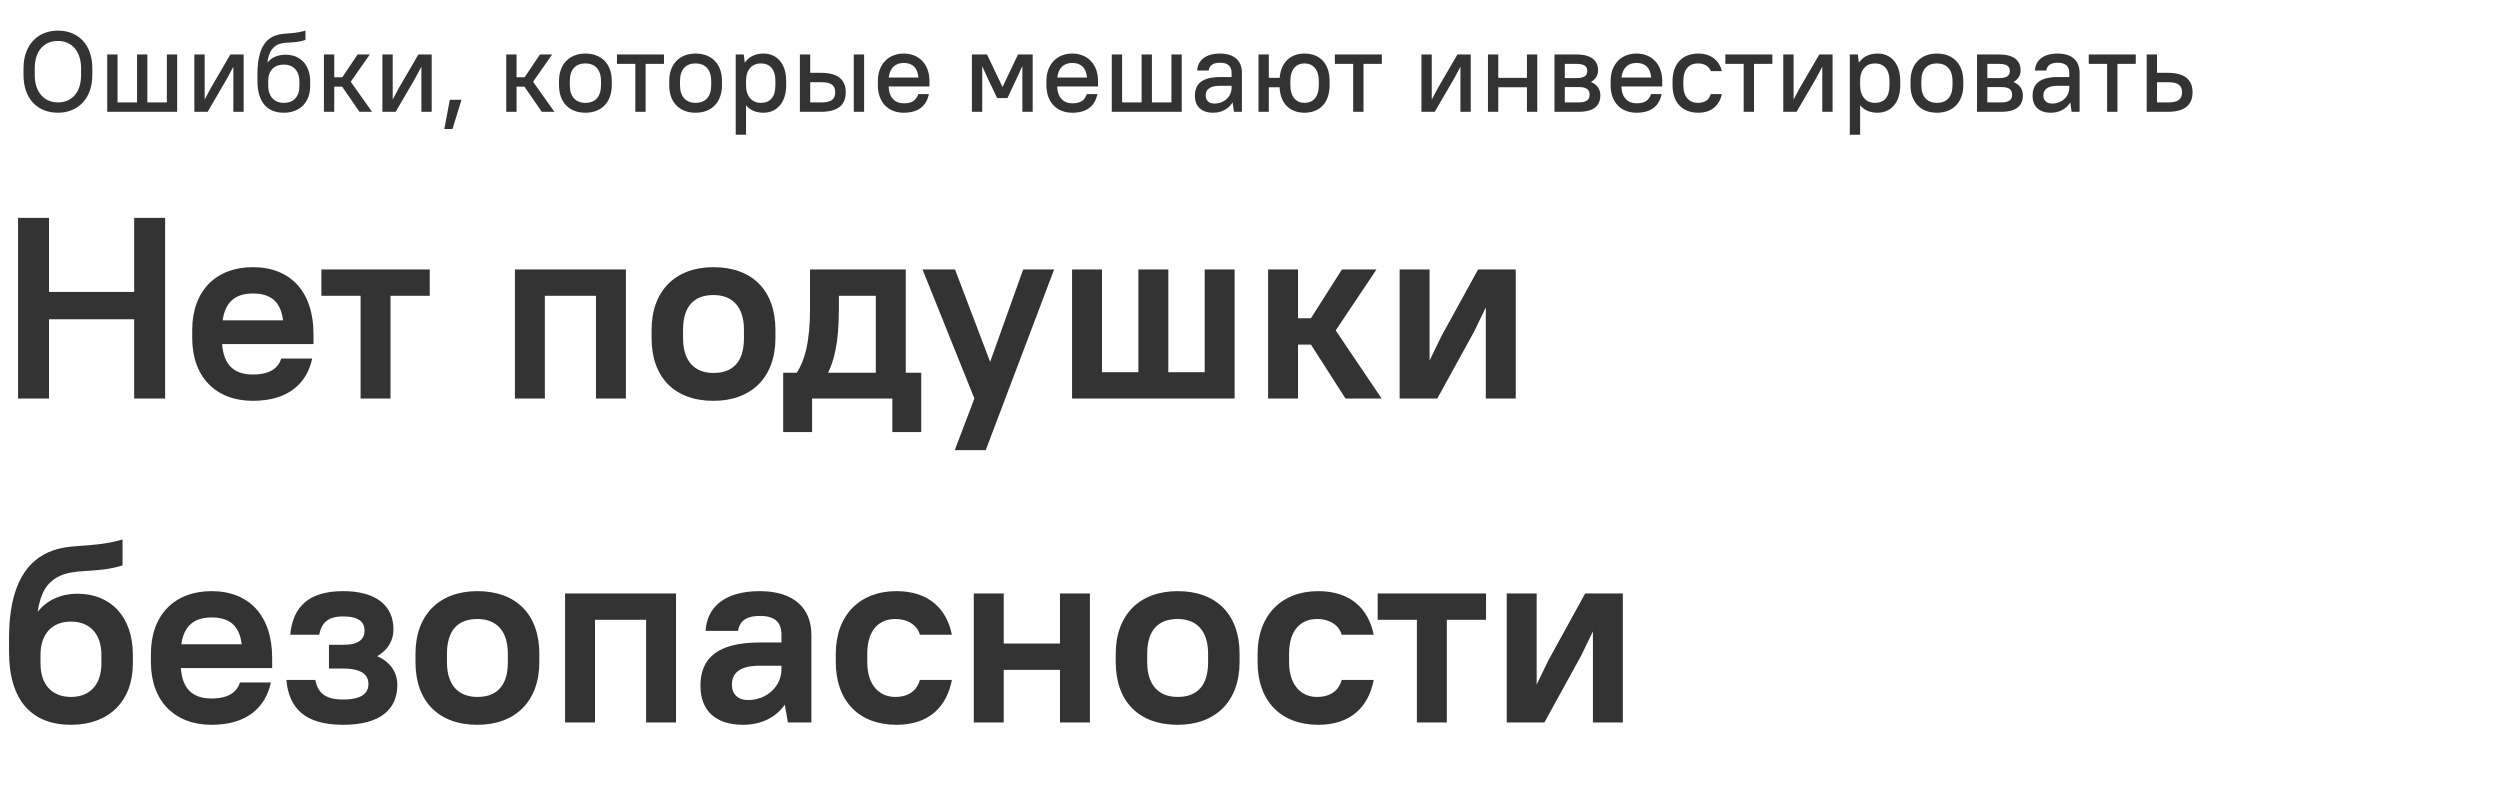 <?xml version="1.0" encoding="UTF-8"?> <svg xmlns="http://www.w3.org/2000/svg" width="872" height="276" viewBox="0 0 872 276" fill="none"> <path d="M46.8 139H57.6V76H46.8V101.83H17.1V76H6.3V139H17.1V111.37H46.8V139ZM88.197 139.81C100.796 139.81 107.096 133.51 108.896 125.05H98.097C97.197 128.02 94.587 130.63 88.197 130.63C81.806 130.63 78.026 127.48 77.487 120.01H109.346V116.5C109.346 101.65 101.246 93.19 88.197 93.19C75.326 93.19 67.046 101.47 67.046 115.06V117.94C67.046 131.53 75.326 139.81 88.197 139.81ZM88.197 102.37C94.317 102.37 97.916 105.07 98.727 111.73H77.666C78.567 105.25 82.166 102.37 88.197 102.37ZM112.092 103.18H125.772V139H136.212V103.18H149.892V94H112.092V103.18ZM207.87 139H218.31V94H179.61V139H190.05V103.18H207.87V139ZM248.871 139.81C262.191 139.81 270.471 131.53 270.471 117.94V115.06C270.471 101.29 262.371 93.19 248.871 93.19C235.551 93.19 227.271 101.47 227.271 115.06V117.94C227.271 131.71 235.371 139.81 248.871 139.81ZM248.871 130.09C242.301 130.09 238.251 126.04 238.251 117.94V115.06C238.251 106.78 242.121 102.91 248.871 102.91C255.441 102.91 259.491 106.96 259.491 115.06V117.94C259.491 126.22 255.621 130.09 248.871 130.09ZM311.245 150.7H321.325V130H315.925V94H282.535V107.5C282.535 119.65 280.645 125.68 277.945 130H273.175V150.7H283.255V139H311.245V150.7ZM292.615 107.5V103.18H305.485V130H288.835C290.725 126.13 292.615 120.19 292.615 107.5ZM333.028 157H343.828L367.678 94H356.878L345.358 126.22L333.118 94H321.778L339.868 139L333.028 157ZM373.936 139H430.636V94H420.196V129.82H407.506V94H397.066V129.82H384.376V94H373.936V139ZM469.315 139H481.915L465.895 115.24L480.115 94H468.055L457.255 111.01H452.755V94H442.315V139H452.755V120.19H457.255L469.315 139ZM518.254 139H528.694V94H515.554L502.684 117.4L498.634 125.77V94H488.194V139H501.334L514.204 115.6L518.254 107.23V139ZM24.75 252.81C38.07 252.81 46.35 244.53 46.35 231.39V228.51C46.35 214.92 38.52 207.09 27 207.09C21.33 207.09 16.47 209.25 13.14 213.39C14.13 206.91 16.2 203.49 19.98 201.33C26.01 198 33.75 200.16 42.75 197.19V188.19C30.6 191.61 23.58 189 15.48 193.32C6.3 198.27 3.15 209.34 3.15 222.66V227.34C3.15 244.62 11.34 252.81 24.75 252.81ZM24.75 216.81C31.23 216.81 35.37 220.95 35.37 228.51V231.39C35.37 238.95 31.23 243.09 24.75 243.09C18.27 243.09 14.13 238.95 14.13 231.39V227.97C14.31 220.77 18.45 216.81 24.75 216.81ZM73.782 252.81C86.382 252.81 92.682 246.51 94.482 238.05H83.682C82.782 241.02 80.172 243.63 73.782 243.63C67.392 243.63 63.612 240.48 63.072 233.01H94.932V229.5C94.932 214.65 86.832 206.19 73.782 206.19C60.912 206.19 52.632 214.47 52.632 228.06V230.94C52.632 244.53 60.912 252.81 73.782 252.81ZM73.782 215.37C79.902 215.37 83.502 218.07 84.312 224.73H63.252C64.152 218.25 67.752 215.37 73.782 215.37ZM119.686 206.19C107.626 206.19 102.136 211.68 101.236 221.4H111.316C112.216 217.17 114.376 215.01 119.686 215.01C125.176 215.01 127.156 216.99 127.156 219.96C127.156 222.93 125.176 224.91 119.686 224.91H114.736V233.19H119.686C126.256 233.19 128.506 235.44 128.506 238.59C128.506 241.74 126.256 243.99 119.686 243.99C113.296 243.99 110.866 241.56 109.966 237.15H99.886C100.786 247.14 106.456 252.81 119.686 252.81C133.006 252.81 138.586 247.14 138.586 238.95C138.586 234.54 136.246 230.94 131.566 228.87C135.346 226.71 137.236 223.38 137.236 219.51C137.236 211.68 131.746 206.19 119.686 206.19ZM166.518 252.81C179.838 252.81 188.118 244.53 188.118 230.94V228.06C188.118 214.29 180.018 206.19 166.518 206.19C153.198 206.19 144.918 214.47 144.918 228.06V230.94C144.918 244.71 153.018 252.81 166.518 252.81ZM166.518 243.09C159.948 243.09 155.898 239.04 155.898 230.94V228.06C155.898 219.78 159.768 215.91 166.518 215.91C173.088 215.91 177.138 219.96 177.138 228.06V230.94C177.138 239.22 173.268 243.09 166.518 243.09ZM225.36 252H235.8V207H197.1V252H207.54V216.18H225.36V252ZM259.161 252.81C265.461 252.81 270.591 250.29 273.741 245.79L274.821 252H283.011V221.4C283.011 212.22 276.981 206.19 265.011 206.19C252.411 206.19 246.561 212.04 246.111 220.05H257.451C257.901 216.9 259.971 214.83 265.011 214.83C270.321 214.83 272.571 217.08 272.571 221.4V224.1H265.011C249.981 224.1 244.311 229.77 244.311 239.22C244.311 247.68 249.441 252.81 259.161 252.81ZM260.961 244.17C257.361 244.17 255.291 242.1 255.291 238.86C255.291 234.81 257.901 232.2 265.011 232.2H272.571V233.55C272.571 239.22 267.621 244.17 260.961 244.17ZM312.669 252.81C324.009 252.81 330.219 246.6 332.019 237.15H320.859C319.959 240.48 317.349 243.09 312.219 243.09C307.089 243.09 302.499 239.4 302.499 230.94V228.06C302.499 219.42 306.909 215.91 312.219 215.91C316.809 215.91 319.959 218.16 320.859 221.4H332.019C330.219 212.4 324.009 206.19 312.669 206.19C299.889 206.19 291.519 214.56 291.519 228.06V230.94C291.519 244.62 299.709 252.81 312.669 252.81ZM369.719 252H380.159V207H369.719V224.46H350.099V207H339.659V252H350.099V233.64H369.719V252ZM410.766 252.81C424.086 252.81 432.366 244.53 432.366 230.94V228.06C432.366 214.29 424.266 206.19 410.766 206.19C397.446 206.19 389.166 214.47 389.166 228.06V230.94C389.166 244.71 397.266 252.81 410.766 252.81ZM410.766 243.09C404.196 243.09 400.146 239.04 400.146 230.94V228.06C400.146 219.78 404.016 215.91 410.766 215.91C417.336 215.91 421.386 219.96 421.386 228.06V230.94C421.386 239.22 417.516 243.09 410.766 243.09ZM459.798 252.81C471.138 252.81 477.348 246.6 479.148 237.15H467.988C467.088 240.48 464.478 243.09 459.348 243.09C454.218 243.09 449.628 239.4 449.628 230.94V228.06C449.628 219.42 454.038 215.91 459.348 215.91C463.938 215.91 467.088 218.16 467.988 221.4H479.148C477.348 212.4 471.138 206.19 459.798 206.19C447.018 206.19 438.648 214.56 438.648 228.06V230.94C438.648 244.62 446.838 252.81 459.798 252.81ZM480.53 216.18H494.21V252H504.65V216.18H518.33V207H480.53V216.18ZM555.607 252H566.047V207H552.907L540.037 230.4L535.987 238.77V207H525.547V252H538.687L551.557 228.6L555.607 220.23V252Z" fill="#333333"></path> <path d="M20.2 39.32C27.24 39.32 32.2 34.36 32.2 26.16V23.84C32.2 15.56 27.32 10.68 20.2 10.68C13.16 10.68 8.2 15.64 8.2 23.84V26.16C8.2 34.44 13.08 39.32 20.2 39.32ZM20.2 35.72C15.56 35.72 12.12 32.32 12.12 26.16V23.84C12.12 17.6 15.48 14.28 20.2 14.28C24.88 14.28 28.28 17.68 28.28 23.84V26.16C28.28 32.4 24.92 35.72 20.2 35.72ZM37.398 39H61.798V19H58.198V35.72H51.398V19H47.798V35.72H40.998V19H37.398V39ZM81.389 39H84.989V19H80.349L73.589 30.6L71.389 34.72V19H67.789V39H72.429L79.189 27.4L81.389 23.28V39ZM98.992 39.32C104.592 39.32 108.192 35.72 108.192 29.96V28.44C108.192 22.56 104.712 19.08 99.592 19.08C96.952 19.08 94.752 20 93.272 21.84C93.672 18.76 94.592 17 96.272 15.88C98.792 14.28 102.552 15.36 106.552 13.92V10.68C101.152 12.28 98.112 11.04 94.672 13.04C90.872 15.28 89.792 20.32 89.792 25.84V28.16C89.792 35.8 93.312 39.32 98.992 39.32ZM98.992 22.52C102.272 22.52 104.432 24.68 104.432 28.44V29.96C104.432 33.8 102.352 35.88 98.992 35.88C95.752 35.88 93.552 33.72 93.552 29.8V28C93.632 24.52 95.752 22.52 98.992 22.52ZM125.384 39H129.784L122.344 28.52L128.984 19H124.744L119.384 26.96H116.584V19H112.984V39H116.584V30.24H119.344L125.384 39ZM146.975 39H150.575V19H145.935L139.175 30.6L136.975 34.72V19H133.375V39H138.015L144.775 27.4L146.975 23.28V39ZM154.978 45H157.818L160.978 34.8H156.898L154.978 45ZM188.978 39H193.378L185.938 28.52L192.578 19H188.338L182.978 26.96H180.178V19H176.578V39H180.178V30.24H182.938L188.978 39ZM204.188 39.32C209.748 39.32 213.387 35.68 213.387 29.76V28.24C213.387 22.28 209.788 18.68 204.188 18.68C198.628 18.68 194.988 22.32 194.988 28.24V29.76C194.988 35.72 198.588 39.32 204.188 39.32ZM204.188 35.88C200.868 35.88 198.748 33.76 198.748 29.76V28.24C198.748 24.2 200.828 22.12 204.188 22.12C207.508 22.12 209.628 24.24 209.628 28.24V29.76C209.628 33.8 207.548 35.88 204.188 35.88ZM215.198 22.28H221.598V39H225.198V22.28H231.598V19H215.198V22.28ZM242.625 39.32C248.185 39.32 251.825 35.68 251.825 29.76V28.24C251.825 22.28 248.225 18.68 242.625 18.68C237.065 18.68 233.425 22.32 233.425 28.24V29.76C233.425 35.72 237.025 39.32 242.625 39.32ZM242.625 35.88C239.305 35.88 237.185 33.76 237.185 29.76V28.24C237.185 24.2 239.265 22.12 242.625 22.12C245.945 22.12 248.065 24.24 248.065 28.24V29.76C248.065 33.8 245.985 35.88 242.625 35.88ZM266.297 39.32C270.817 39.32 274.217 35.92 274.217 29.76V28.24C274.217 22.04 270.857 18.68 266.337 18.68C263.457 18.68 261.177 19.76 259.777 21.88L259.417 19H256.617V47H260.217V36.72C261.617 38.44 263.697 39.32 266.297 39.32ZM265.337 35.88C262.377 35.88 260.217 33.68 260.217 29.76V27.96C260.297 24.16 262.457 22.12 265.337 22.12C268.497 22.12 270.457 24.12 270.457 28.24V29.76C270.457 33.96 268.537 35.88 265.337 35.88ZM279 39H286.4C292.44 39 295 36.44 295 32.2C295 27.96 292.44 25.4 286.4 25.4H282.6V19H279V39ZM297.8 39H301.4V19H297.8V39ZM286.6 28.68C290.08 28.68 291.32 29.92 291.32 32.2C291.32 34.48 290.08 35.72 286.6 35.72H282.6V28.68H286.6ZM315.198 39.32C320.598 39.32 323.198 36.72 323.998 32.8H320.318C319.518 34.88 318.358 36.04 315.198 36.04C312.198 36.04 310.078 34.04 309.958 30.16H324.198V28.24C324.198 22.36 320.518 18.68 315.198 18.68C309.918 18.68 306.198 22.4 306.198 28.24V29.76C306.198 35.68 309.838 39.32 315.198 39.32ZM315.198 21.96C318.198 21.96 320.038 23.52 320.358 27.04H309.998C310.358 23.64 312.358 21.96 315.198 21.96ZM347.8 34.2H351.4L354.6 27.4L356.6 23.04V39H360.2V19H355.08L349.68 30.36L344.28 19H339V39H342.6V23.08L344.56 27.4L347.8 34.2ZM373.988 39.32C379.388 39.32 381.988 36.72 382.788 32.8H379.108C378.308 34.88 377.148 36.04 373.988 36.04C370.988 36.04 368.868 34.04 368.748 30.16H382.988V28.24C382.988 22.36 379.308 18.68 373.988 18.68C368.708 18.68 364.988 22.4 364.988 28.24V29.76C364.988 35.68 368.628 39.32 373.988 39.32ZM373.988 21.96C376.988 21.96 378.828 23.52 379.148 27.04H368.788C369.148 23.64 371.148 21.96 373.988 21.96ZM387.789 39H412.189V19H408.589V35.72H401.789V19H398.189V35.72H391.389V19H387.789V39ZM423.18 39.32C426.1 39.32 428.5 38 429.94 35.72L430.38 39H433.18V25.4C433.18 21.28 430.58 18.68 425.58 18.68C420.3 18.68 417.78 21.2 417.58 24.6H421.58C421.78 23 422.9 21.88 425.58 21.88C428.3 21.88 429.58 23.16 429.58 25.4V26.88H425.58C419.22 26.88 416.78 29.32 416.78 33.4C416.78 37.08 419.02 39.32 423.18 39.32ZM423.58 36.12C421.66 36.12 420.54 35 420.54 33.32C420.54 31.28 421.9 29.92 425.58 29.92H429.58V30.64C429.58 33.6 427.06 36.12 423.58 36.12ZM455.001 39.32C460.281 39.32 463.761 35.84 463.761 29.76V28.24C463.761 22.12 460.321 18.68 455.001 18.68C450.121 18.68 446.761 21.76 446.361 27.16H442.561V19H438.961V39H442.561V30.44H446.321C446.561 36.16 449.961 39.32 455.001 39.32ZM455.001 35.88C452.161 35.88 450.081 33.8 450.081 29.76V28.24C450.081 24.16 452.121 22.12 455.001 22.12C457.921 22.12 460.001 24.2 460.001 28.24V29.76C460.001 33.84 457.961 35.88 455.001 35.88ZM465.589 22.28H471.989V39H475.589V22.28H481.989V19H465.589V22.28ZM509.397 39H512.997V19H508.357L501.597 30.6L499.397 34.72V19H495.797V39H500.437L507.197 27.4L509.397 23.28V39ZM532.6 39H536.2V19H532.6V27.16H522.6V19H519V39H522.6V30.44H532.6V39ZM542.203 39H550.603C556.003 39 558.203 36.8 558.203 33.2C558.203 31.24 557.163 29.52 554.923 28.6C556.603 27.64 557.403 26.2 557.403 24.56C557.403 21.2 555.203 19 549.803 19H542.203V39ZM550.603 30.36C553.483 30.36 554.443 31.32 554.443 33C554.443 34.76 553.483 35.72 550.603 35.72H545.803V30.36H550.603ZM549.803 22.28C552.723 22.28 553.643 23.2 553.643 24.76C553.643 26.32 552.723 27.24 549.803 27.24H545.803V22.28H549.803ZM570.784 39.32C576.184 39.32 578.784 36.72 579.584 32.8H575.904C575.104 34.88 573.944 36.04 570.784 36.04C567.784 36.04 565.664 34.04 565.544 30.16H579.784V28.24C579.784 22.36 576.104 18.68 570.784 18.68C565.504 18.68 561.784 22.4 561.784 28.24V29.76C561.784 35.68 565.424 39.32 570.784 39.32ZM570.784 21.96C573.784 21.96 575.624 23.52 575.944 27.04H565.584C565.944 23.64 567.944 21.96 570.784 21.96ZM592.386 39.32C597.066 39.32 599.786 36.64 600.586 32.8H596.746C596.146 34.64 594.906 35.88 592.186 35.88C589.226 35.88 587.146 33.8 587.146 29.76V28.24C587.146 24.16 589.186 22.12 592.186 22.12C594.866 22.12 596.146 23.4 596.746 24.8H600.586C599.786 21.4 597.066 18.68 592.386 18.68C586.906 18.68 583.386 22.2 583.386 28.24V29.76C583.386 35.84 586.866 39.32 592.386 39.32ZM601.8 22.28H608.2V39H611.8V22.28H618.2V19H601.8V22.28ZM635.608 39H639.208V19H634.568L627.808 30.6L625.608 34.72V19H622.008V39H626.648L633.408 27.4L635.608 23.28V39ZM654.891 39.32C659.411 39.32 662.811 35.92 662.811 29.76V28.24C662.811 22.04 659.451 18.68 654.931 18.68C652.051 18.68 649.771 19.76 648.371 21.88L648.011 19H645.211V47H648.811V36.72C650.211 38.44 652.291 39.32 654.891 39.32ZM653.931 35.88C650.971 35.88 648.811 33.68 648.811 29.76V27.96C648.891 24.16 651.051 22.12 653.931 22.12C657.091 22.12 659.051 24.12 659.051 28.24V29.76C659.051 33.96 657.131 35.88 653.931 35.88ZM675.594 39.32C681.154 39.32 684.794 35.68 684.794 29.76V28.24C684.794 22.28 681.194 18.68 675.594 18.68C670.034 18.68 666.394 22.32 666.394 28.24V29.76C666.394 35.72 669.994 39.32 675.594 39.32ZM675.594 35.88C672.274 35.88 670.154 33.76 670.154 29.76V28.24C670.154 24.2 672.234 22.12 675.594 22.12C678.914 22.12 681.034 24.24 681.034 28.24V29.76C681.034 33.8 678.954 35.88 675.594 35.88ZM689.586 39H697.986C703.386 39 705.586 36.8 705.586 33.2C705.586 31.24 704.546 29.52 702.306 28.6C703.986 27.64 704.786 26.2 704.786 24.56C704.786 21.2 702.586 19 697.186 19H689.586V39ZM697.986 30.36C700.866 30.36 701.826 31.32 701.826 33C701.826 34.76 700.866 35.72 697.986 35.72H693.186V30.36H697.986ZM697.186 22.28C700.106 22.28 701.026 23.2 701.026 24.76C701.026 26.32 700.106 27.24 697.186 27.24H693.186V22.28H697.186ZM715.367 39.32C718.287 39.32 720.687 38 722.127 35.72L722.567 39H725.367V25.4C725.367 21.28 722.767 18.68 717.767 18.68C712.487 18.68 709.967 21.2 709.767 24.6H713.767C713.967 23 715.087 21.88 717.767 21.88C720.487 21.88 721.767 23.16 721.767 25.4V26.88H717.767C711.407 26.88 708.967 29.32 708.967 33.4C708.967 37.08 711.207 39.32 715.367 39.32ZM715.767 36.12C713.847 36.12 712.727 35 712.727 33.32C712.727 31.28 714.087 29.92 717.767 29.92H721.767V30.64C721.767 33.6 719.247 36.12 715.767 36.12ZM728.558 22.28H734.958V39H738.558V22.28H744.958V19H728.558V22.28ZM748.766 39H756.166C762.206 39 764.766 36.44 764.766 32.2C764.766 27.96 762.206 25.4 756.166 25.4H752.366V19H748.766V39ZM756.366 28.68C759.846 28.68 761.086 29.92 761.086 32.2C761.086 34.48 759.846 35.72 756.366 35.72H752.366V28.68H756.366Z" fill="#333333"></path> </svg> 